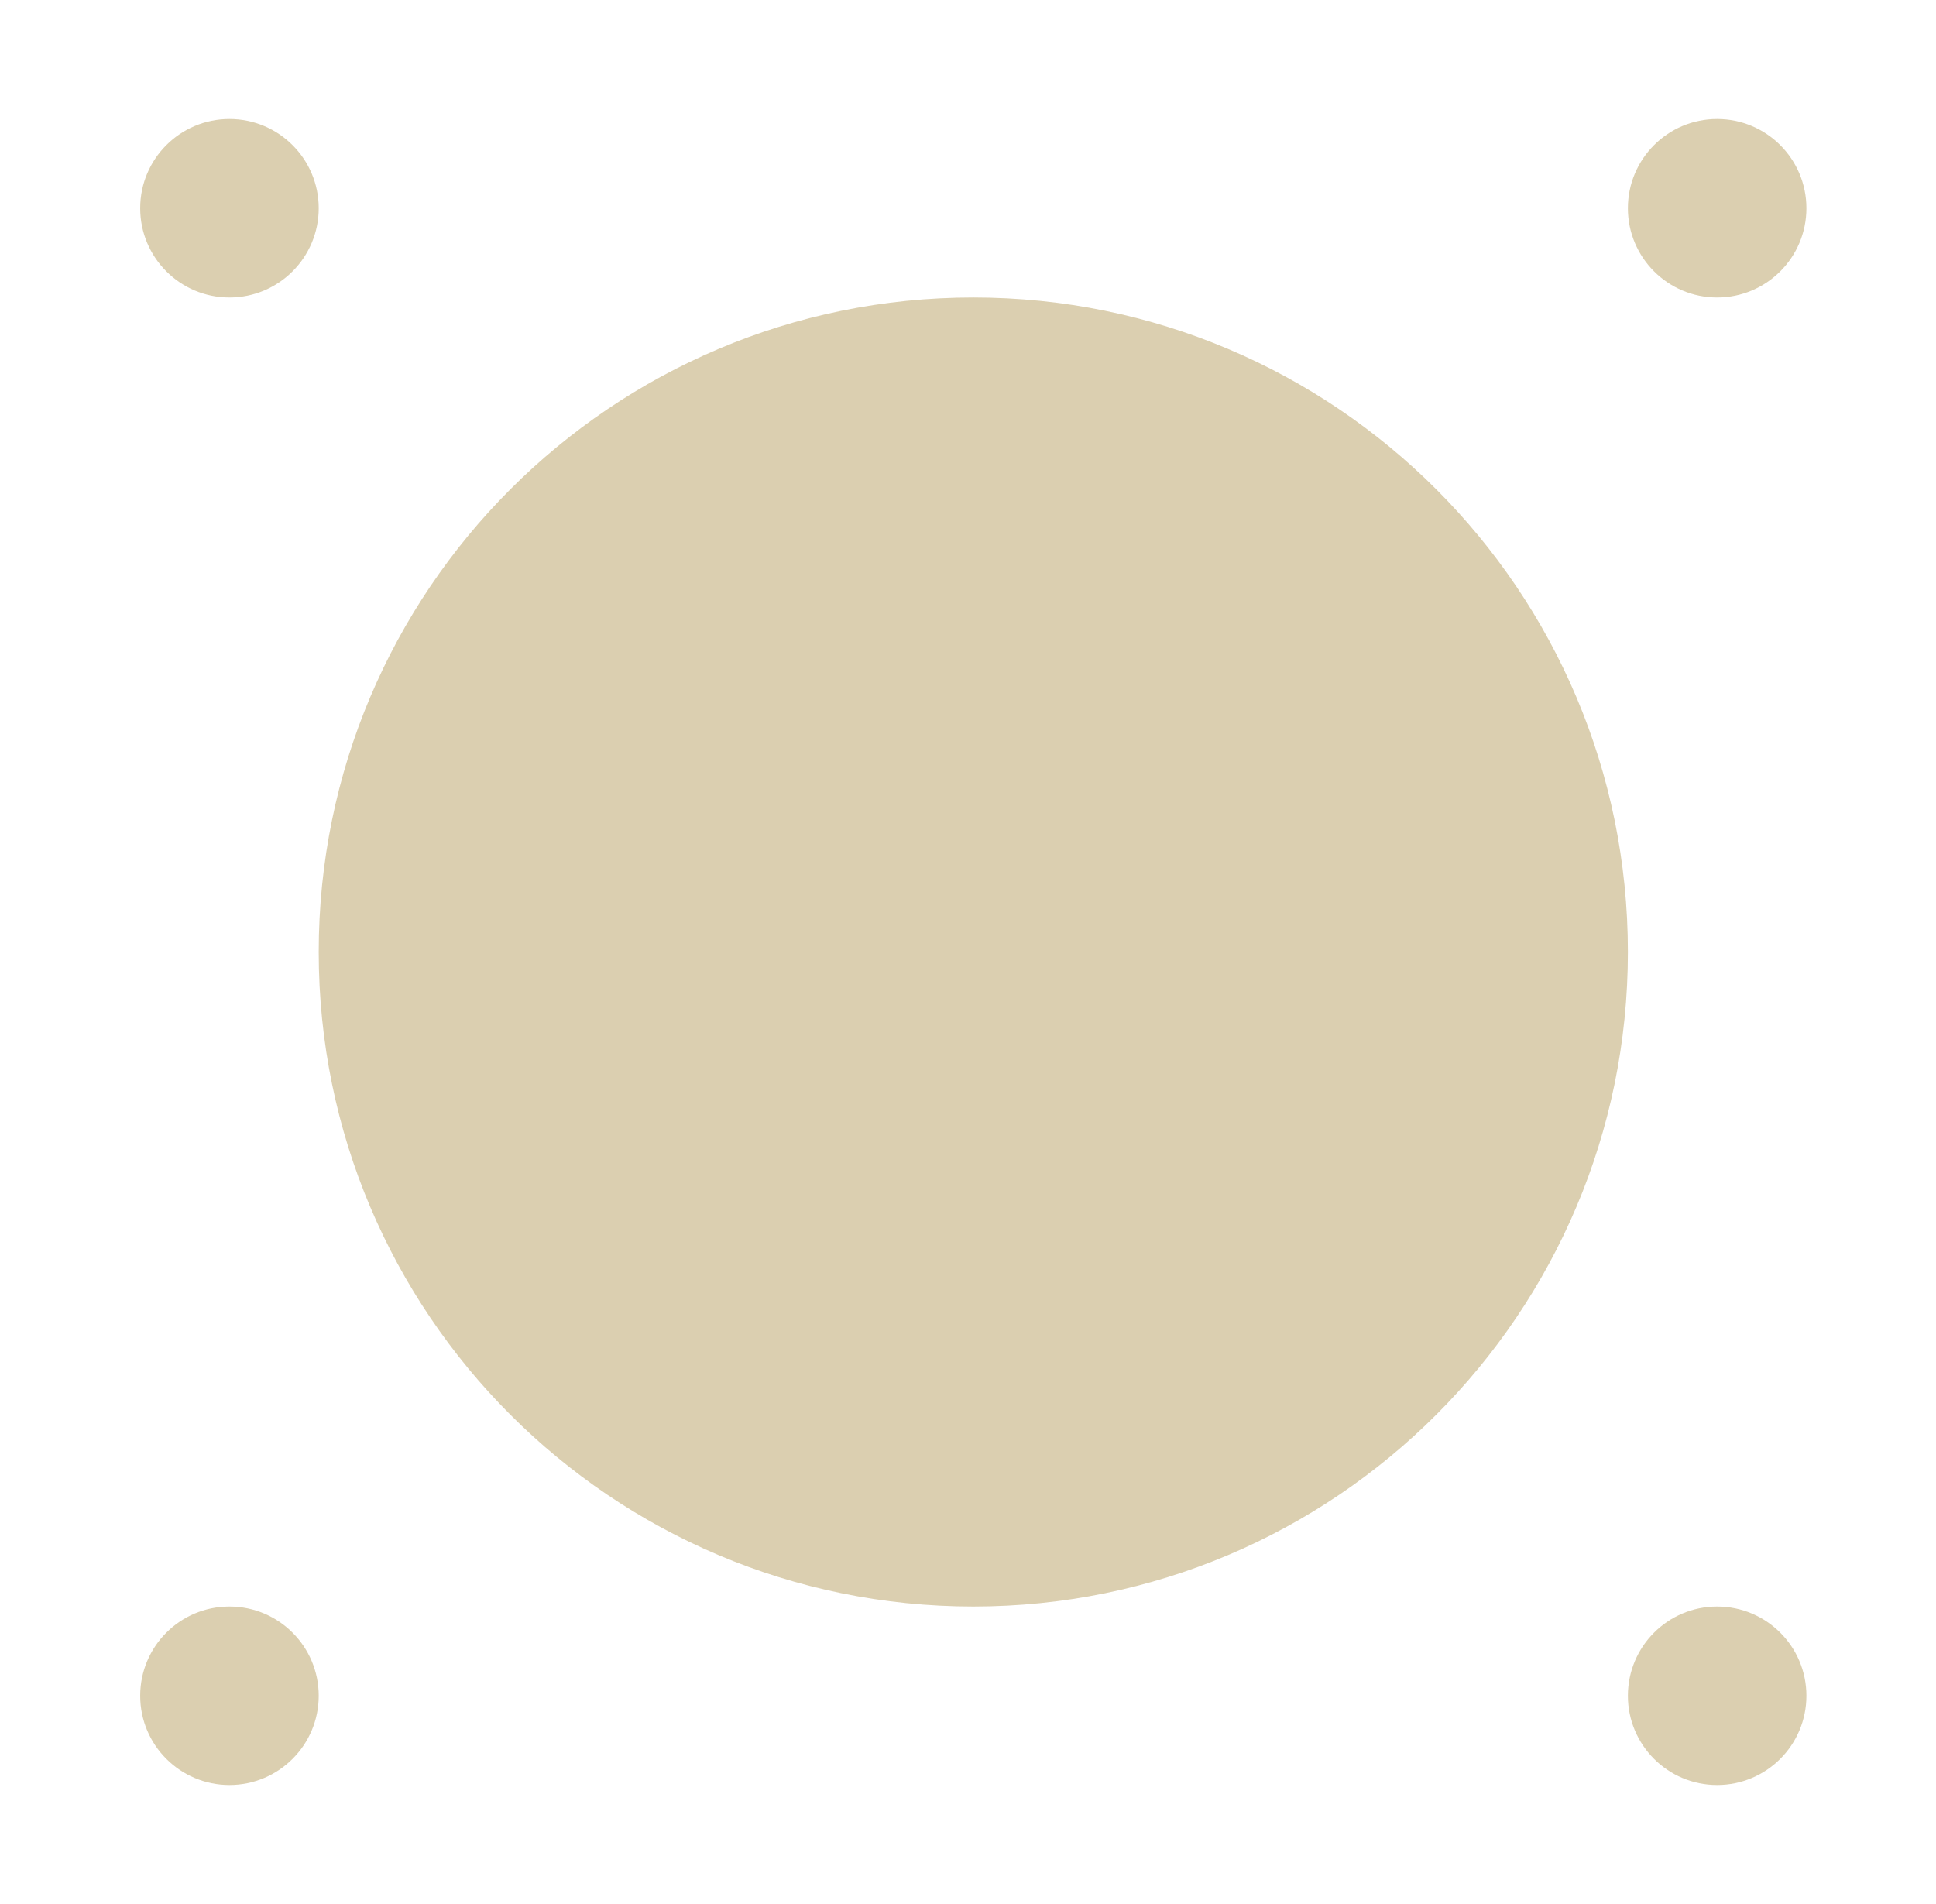 <svg width="61" height="60" viewBox="0 0 61 60" fill="none" xmlns="http://www.w3.org/2000/svg">
<path fill-rule="evenodd" clip-rule="evenodd" d="M10.042 30C10.042 18.609 19.276 9.375 30.667 9.375C42.057 9.375 51.292 18.609 51.292 30C51.292 41.391 42.057 50.625 30.667 50.625C19.276 50.625 10.042 41.391 10.042 30Z" fill="#DBCFB0"/>
<path d="M7.229 9.375C8.782 9.375 10.042 8.116 10.042 6.562C10.042 5.009 8.782 3.75 7.229 3.75C5.676 3.75 4.417 5.009 4.417 6.562C4.417 8.116 5.676 9.375 7.229 9.375Z" fill="#DBCFB0"/>
<path d="M54.104 9.375C55.657 9.375 56.917 8.116 56.917 6.562C56.917 5.009 55.657 3.75 54.104 3.75C52.551 3.75 51.292 5.009 51.292 6.562C51.292 8.116 52.551 9.375 54.104 9.375Z" fill="#DBCFB0"/>
<path d="M7.229 56.25C8.782 56.25 10.042 54.991 10.042 53.438C10.042 51.884 8.782 50.625 7.229 50.625C5.676 50.625 4.417 51.884 4.417 53.438C4.417 54.991 5.676 56.25 7.229 56.25Z" fill="#DBCFB0"/>
<path d="M54.104 56.25C55.657 56.25 56.917 54.991 56.917 53.438C56.917 51.884 55.657 50.625 54.104 50.625C52.551 50.625 51.292 51.884 51.292 53.438C51.292 54.991 52.551 56.25 54.104 56.25Z" fill="#DBCFB0"/>
</svg>
